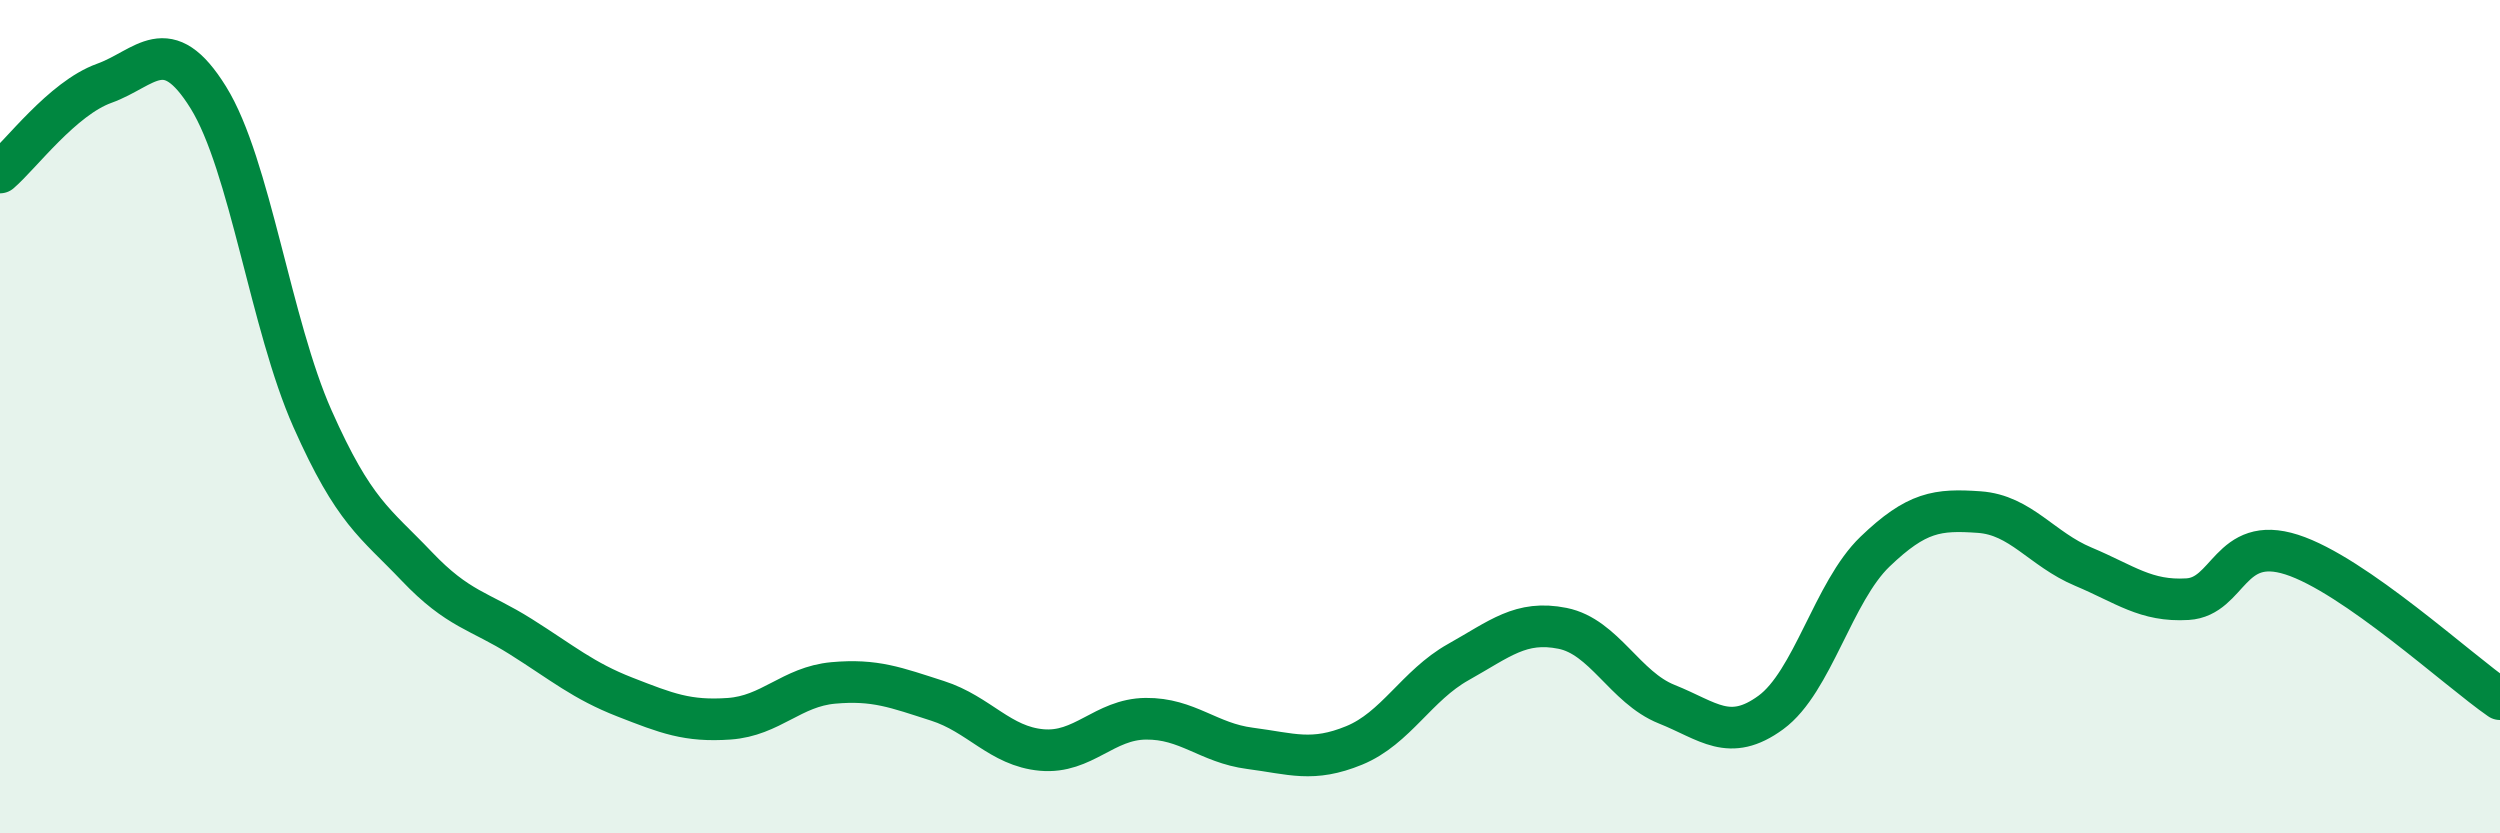 
    <svg width="60" height="20" viewBox="0 0 60 20" xmlns="http://www.w3.org/2000/svg">
      <path
        d="M 0,4.14 C 0.5,3.71 1.5,2.36 2.5,2 C 3.5,1.64 4,0.73 5,2.34 C 6,3.95 6.5,7.8 7.5,10.05 C 8.5,12.3 9,12.54 10,13.59 C 11,14.64 11.5,14.65 12.5,15.28 C 13.5,15.91 14,16.34 15,16.73 C 16,17.12 16.5,17.32 17.5,17.25 C 18.5,17.18 19,16.48 20,16.39 C 21,16.3 21.5,16.5 22.5,16.82 C 23.5,17.14 24,17.91 25,18 C 26,18.09 26.5,17.26 27.5,17.25 C 28.5,17.24 29,17.83 30,17.96 C 31,18.09 31.5,18.3 32.5,17.89 C 33.5,17.48 34,16.45 35,15.89 C 36,15.33 36.5,14.88 37.5,15.08 C 38.5,15.28 39,16.5 40,16.9 C 41,17.3 41.5,17.83 42.5,17.1 C 43.5,16.37 44,14.2 45,13.24 C 46,12.28 46.5,12.22 47.5,12.29 C 48.5,12.36 49,13.18 50,13.6 C 51,14.02 51.5,14.44 52.5,14.38 C 53.5,14.32 53.5,12.83 55,13.31 C 56.5,13.79 59,16.09 60,16.78L60 20L0 20Z"
        fill="#008740"
        opacity="0.1"
        stroke-linecap="round"
        stroke-linejoin="round"
      />
      <path
        d="M 0,4.14 C 0.5,3.71 1.5,2.36 2.5,2 C 3.5,1.64 4,0.73 5,2.34 C 6,3.95 6.5,7.8 7.5,10.05 C 8.5,12.3 9,12.54 10,13.59 C 11,14.64 11.5,14.65 12.5,15.28 C 13.5,15.91 14,16.34 15,16.73 C 16,17.12 16.5,17.32 17.5,17.25 C 18.5,17.18 19,16.48 20,16.39 C 21,16.3 21.5,16.5 22.5,16.82 C 23.5,17.14 24,17.91 25,18 C 26,18.09 26.5,17.26 27.5,17.25 C 28.5,17.24 29,17.83 30,17.96 C 31,18.09 31.5,18.3 32.5,17.89 C 33.5,17.48 34,16.45 35,15.89 C 36,15.33 36.5,14.88 37.5,15.08 C 38.5,15.28 39,16.5 40,16.9 C 41,17.3 41.5,17.83 42.5,17.1 C 43.5,16.37 44,14.2 45,13.24 C 46,12.28 46.5,12.22 47.5,12.29 C 48.5,12.36 49,13.18 50,13.6 C 51,14.02 51.5,14.44 52.5,14.38 C 53.5,14.32 53.5,12.83 55,13.31 C 56.5,13.79 59,16.09 60,16.78"
        stroke="#008740"
        stroke-width="1"
        fill="none"
        stroke-linecap="round"
        stroke-linejoin="round"
      />
    </svg>
  